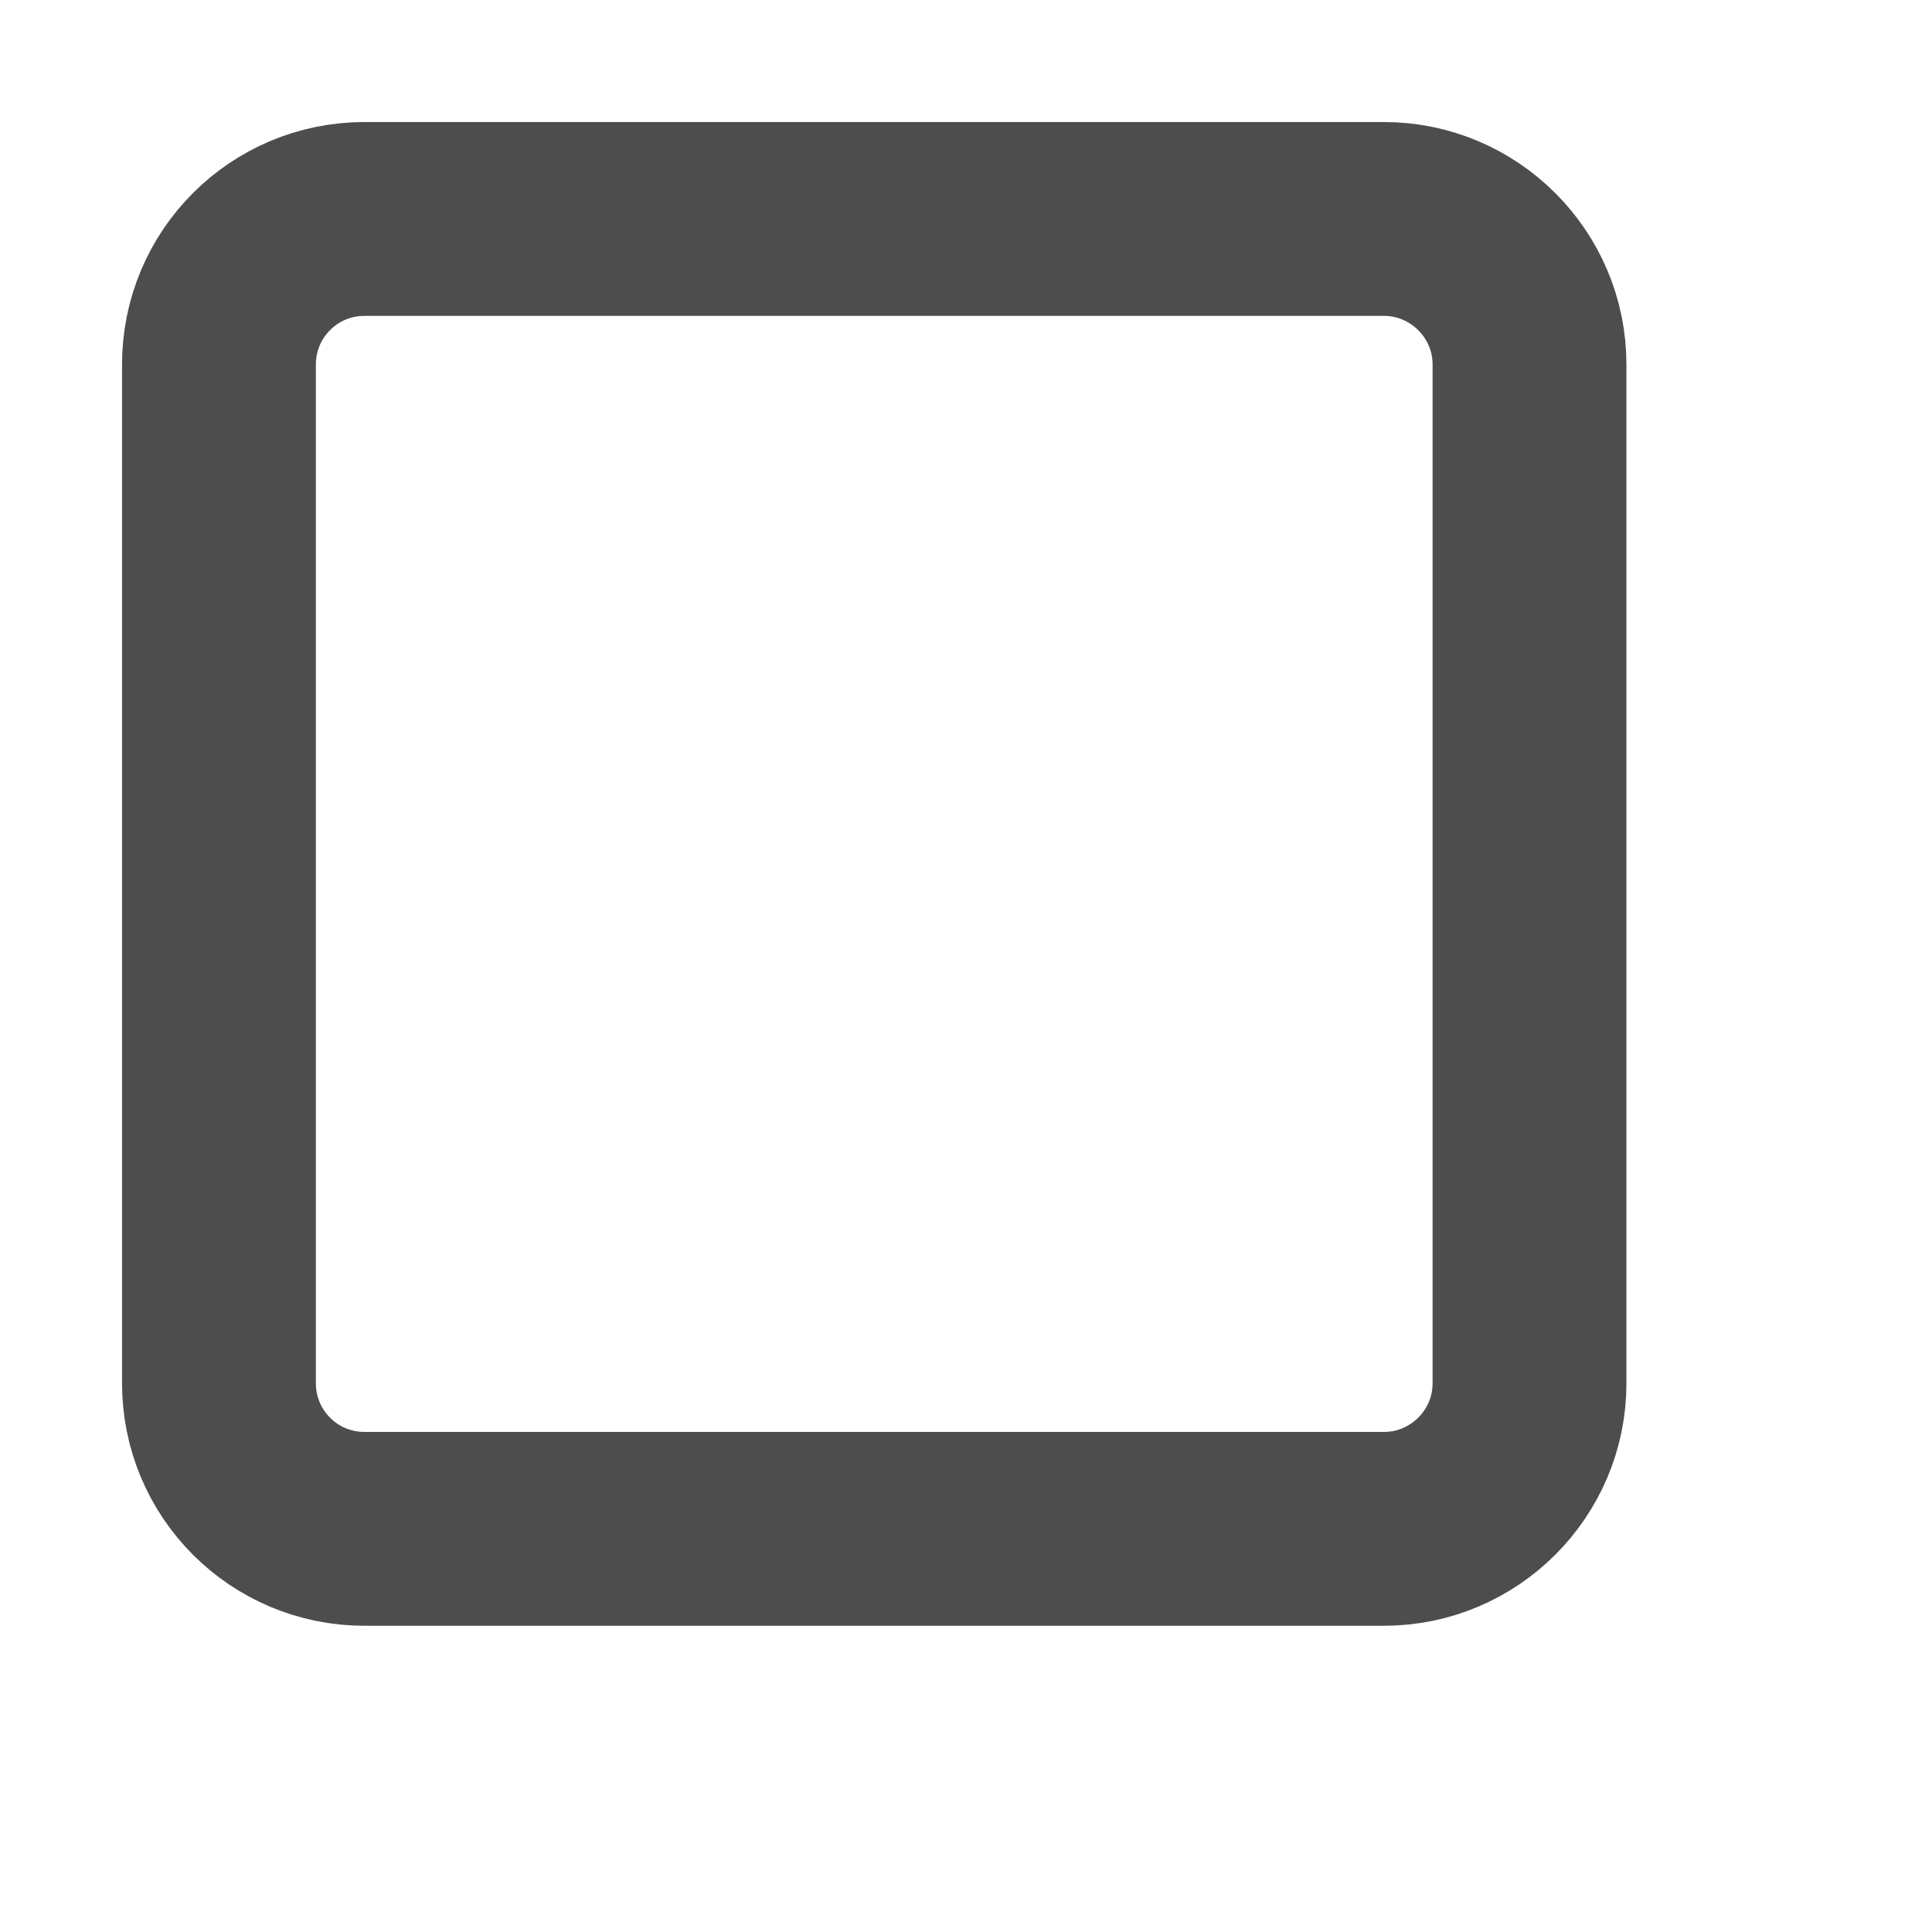 <?xml version="1.0" encoding="utf-8"?>
<svg xmlns="http://www.w3.org/2000/svg" fill="none" height="100%" overflow="visible" preserveAspectRatio="none" style="display: block;" viewBox="0 0 3 3" width="100%">
<g clip-path="url(#clip0_0_33230)" id="square 3">
<path d="M2.149 0.34H0.566C0.441 0.34 0.34 0.441 0.34 0.566V2.148C0.34 2.273 0.441 2.374 0.566 2.374H2.149C2.273 2.374 2.375 2.273 2.375 2.148V0.566C2.375 0.441 2.273 0.34 2.149 0.34Z" id="Vector" stroke="#4D4D4D" stroke-linecap="round" stroke-linejoin="round" stroke-width="0.301"/>
</g>
<defs>
<clipPath id="clip0_0_33230">
<rect fill="white" height="2.713" width="2.713"/>
</clipPath>
</defs>
</svg>